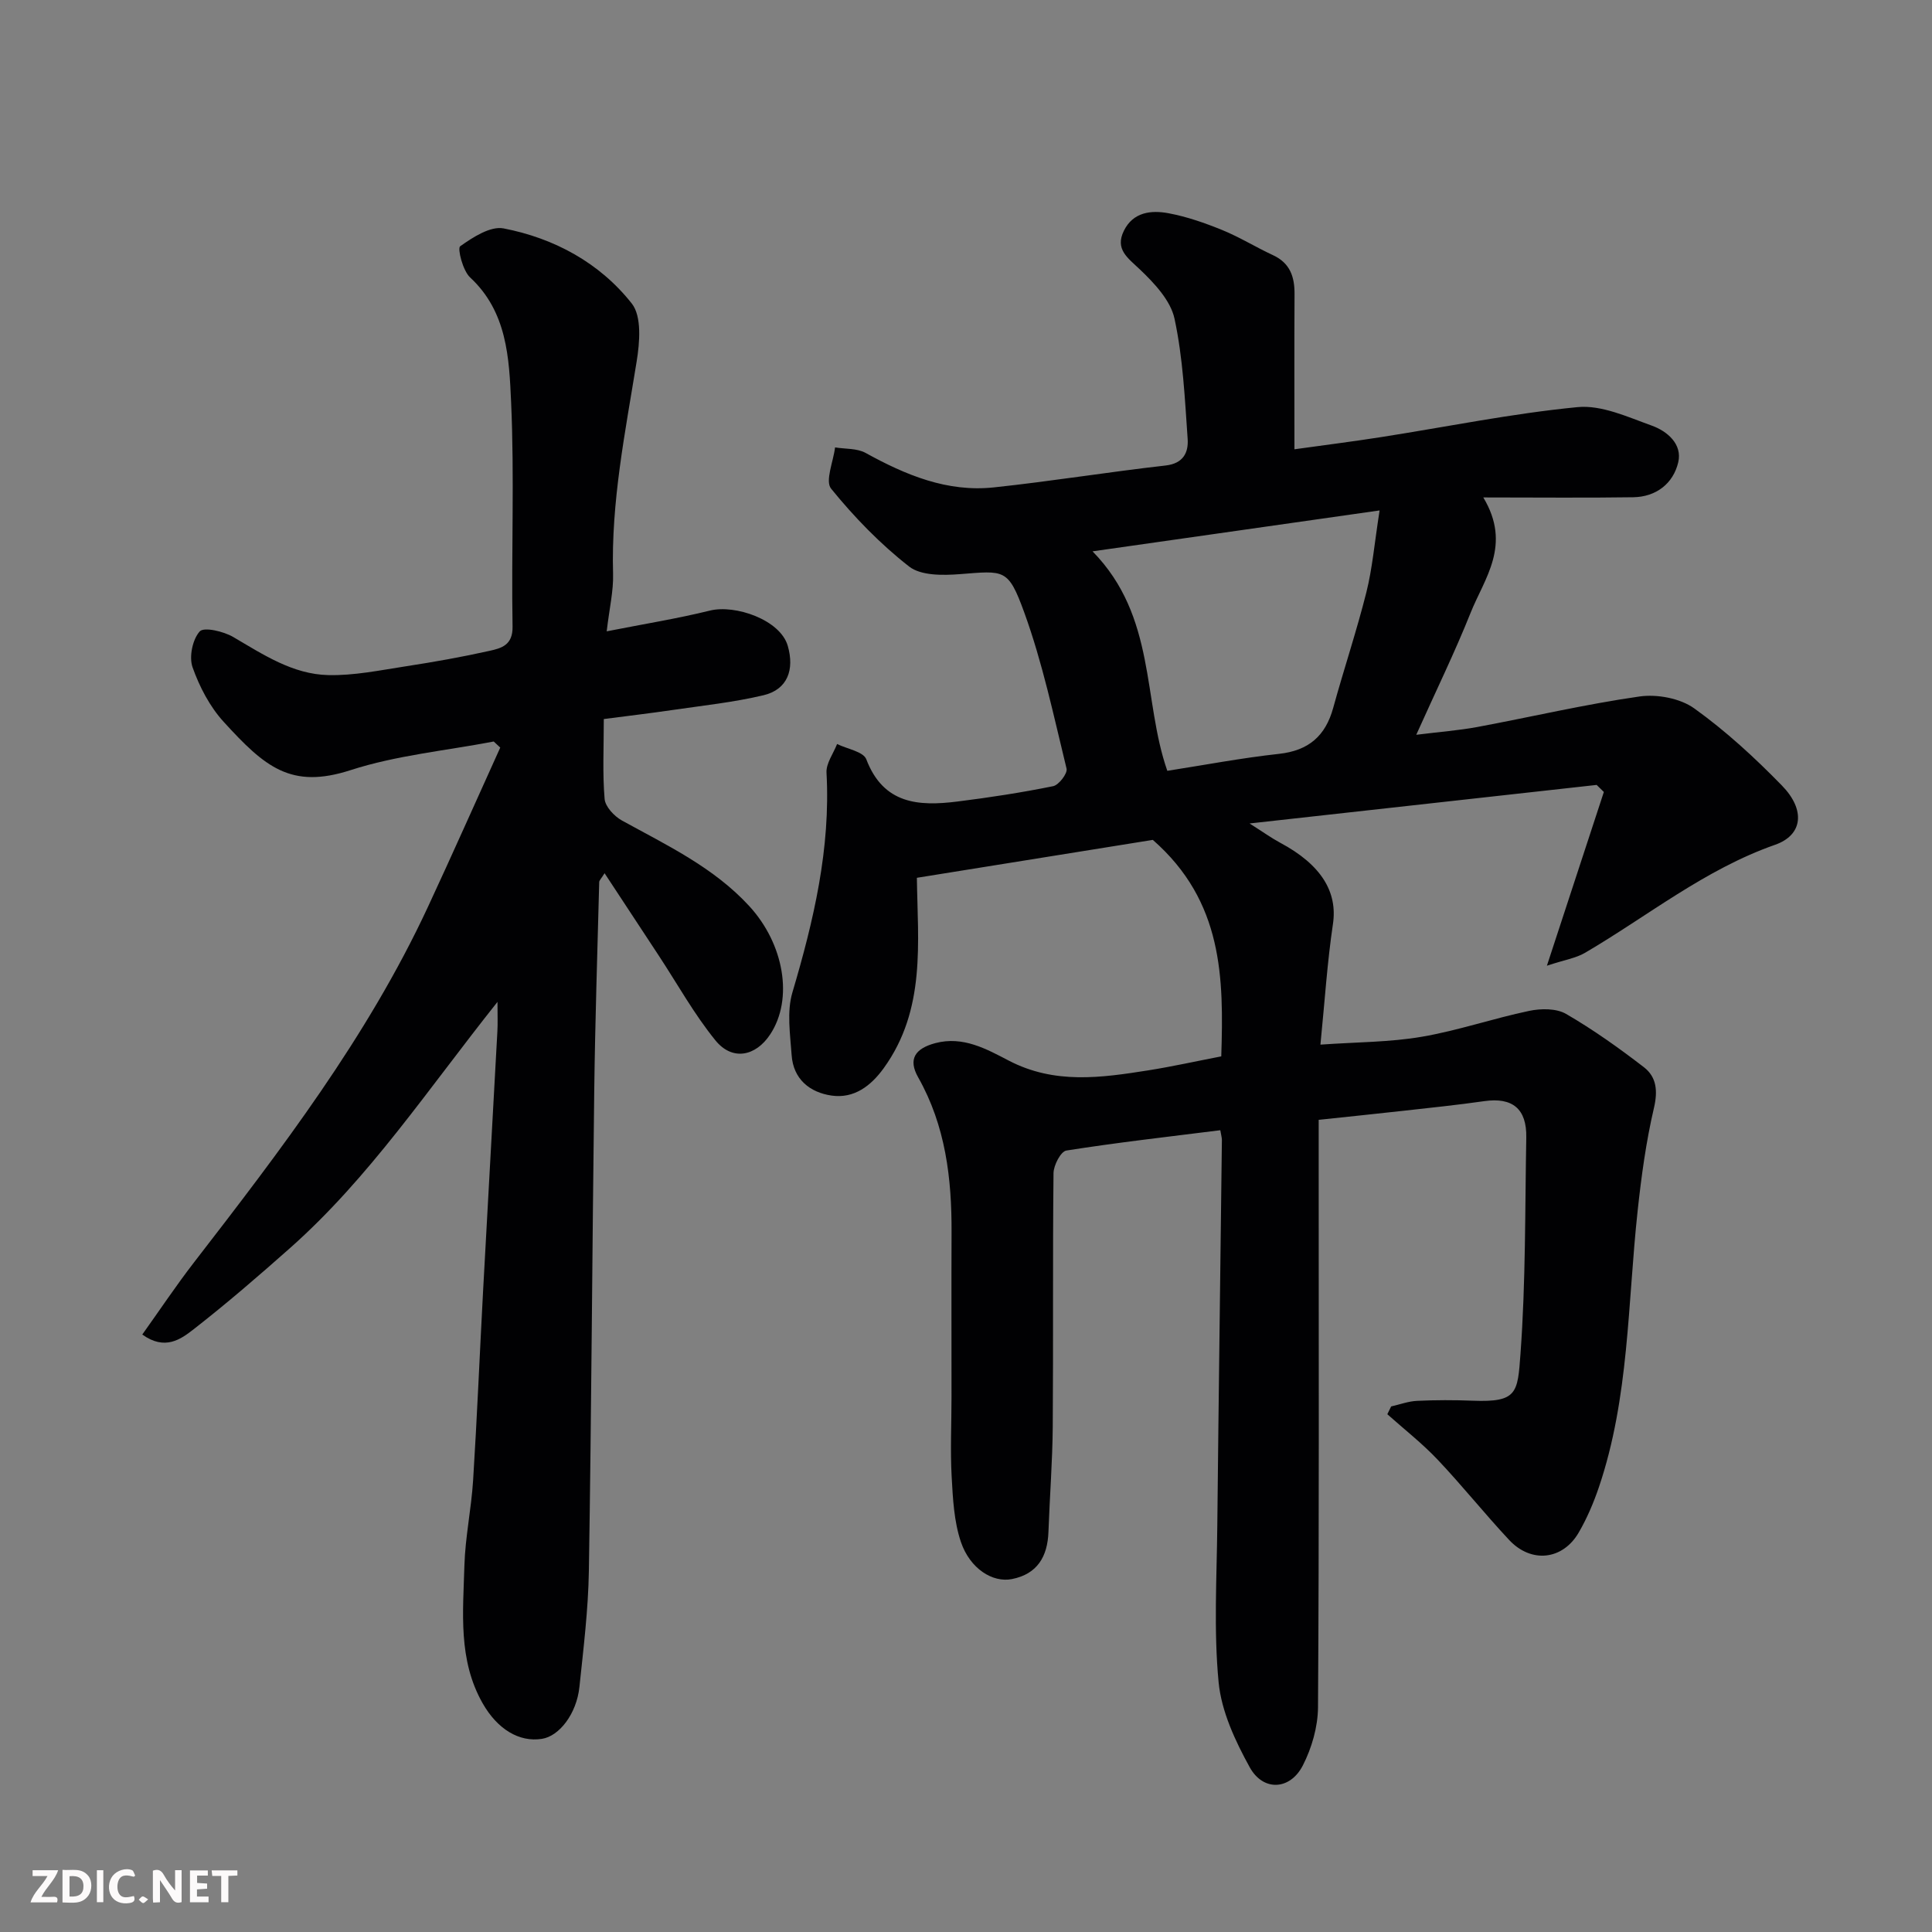 <svg enable-background="new 0 0 400 400" viewBox="0 0 400 400" xmlns="http://www.w3.org/2000/svg"><rect x="0" y="0" width="400" height="400" fill="#808080" stroke="none"/><path d="m252.65 234c-10.82 1.36-21.39 2.55-31.88 4.21-1.14.18-2.63 3.04-2.65 4.67-.19 17.5-.03 35-.16 52.5-.06 7.26-.63 14.51-.89 21.77-.18 5.12-2.3 8.74-7.56 9.78-3.99.79-8.67-2.13-10.56-7.67-1.44-4.25-1.67-8.99-1.92-13.54-.3-5.48-.03-10.99-.03-16.49.01-11.33-.04-22.67.01-34 .05-11.24-1.23-22.13-6.92-32.19-2.12-3.75-.64-5.95 3.55-7.07 5.75-1.53 10.64 1.24 15.2 3.61 9.49 4.95 19.12 3.57 28.87 2.03 4.98-.79 9.91-1.89 15.14-2.9.51-16.18.42-32.04-14.17-44.82-15.21 2.45-32.13 5.17-48.85 7.85.17 13.33 1.93 27.25-6.87 39.42-2.66 3.68-6.15 6.33-10.78 5.67-4.53-.65-7.94-3.41-8.28-8.38-.3-4.32-1.03-8.98.16-12.98 4.41-14.89 7.92-29.79 7.06-45.49-.11-1.93 1.42-3.96 2.19-5.94 2.09 1.03 5.45 1.57 6.05 3.17 3.55 9.3 10.84 9.74 18.84 8.74 6.65-.83 13.28-1.85 19.84-3.18 1.18-.24 3.02-2.65 2.78-3.63-2.66-10.88-4.97-21.93-8.79-32.42-3.31-9.09-4.09-8.56-13.29-7.85-3.51.27-8.07.34-10.52-1.58-5.97-4.66-11.37-10.23-16.15-16.12-1.28-1.58.47-5.62.82-8.54 2.12.35 4.54.16 6.32 1.14 8.3 4.58 16.89 8.17 26.55 7.14 11.88-1.26 23.68-3.19 35.55-4.53 3.74-.42 4.77-2.75 4.58-5.51-.58-8.33-.97-16.77-2.72-24.89-.81-3.77-4.17-7.34-7.15-10.18-2.53-2.41-5.23-4.18-3.33-8.03 1.92-3.89 5.67-4.29 9.24-3.62 3.81.71 7.55 2.02 11.15 3.49s6.94 3.55 10.48 5.19c3.52 1.63 4.48 4.45 4.46 8.04-.06 10.5-.02 20.98-.02 32.15 6.23-.87 12.12-1.61 17.99-2.53 13.54-2.12 27.02-4.88 40.63-6.2 4.98-.48 10.4 2.05 15.39 3.84 3.19 1.15 6.34 3.84 5.45 7.59-1.04 4.4-4.58 7.16-9.33 7.23-9.92.15-19.85.04-31.03.04 5.93 9.86.24 16.72-2.63 23.89-3.25 8.14-7.12 16.05-11.25 25.25 4.87-.61 8.79-.9 12.63-1.61 11.21-2.09 22.33-4.71 33.59-6.32 3.65-.52 8.41.37 11.33 2.46 6.53 4.68 12.55 10.22 18.17 15.99 4.89 5.02 4.34 10.23-1.42 12.25-14.55 5.1-26.35 14.75-39.36 22.37-1.87 1.1-4.18 1.44-7.89 2.67 4.24-12.93 8.01-24.45 11.79-35.97-.5-.49-1-.97-1.49-1.46-23.4 2.6-46.81 5.2-71.86 7.98 2.83 1.79 4.51 3.01 6.32 3.98 8.56 4.57 11.93 10.23 10.94 16.85-1.18 7.93-1.69 15.95-2.59 24.96 7.66-.54 14.42-.5 20.98-1.63 7.5-1.28 14.79-3.8 22.25-5.36 2.43-.51 5.61-.54 7.63.63 5.62 3.26 10.97 7.07 16.12 11.04 2.61 2.02 2.9 4.89 2.07 8.44-1.63 6.97-2.6 14.12-3.37 21.25-2.09 19.18-1.73 38.69-8.03 57.27-1.1 3.23-2.46 6.43-4.17 9.37-3.32 5.72-9.84 6.43-14.41 1.54-5.06-5.41-9.7-11.23-14.79-16.61-3.21-3.39-6.93-6.3-10.43-9.42.26-.54.52-1.07.79-1.61 1.8-.41 3.58-1.08 5.39-1.16 3.82-.18 7.67-.18 11.5-.03 9.24.36 9.3-1.6 9.89-9.71 1.09-14.88.93-29.85 1.2-44.79.11-5.97-2.89-8.35-8.7-7.52-5.51.79-11.05 1.36-16.59 1.98-5.81.65-11.62 1.24-17.69 1.89v10.12c0 37.17.1 74.33-.14 111.5-.03 4.04-1.28 8.41-3.14 12.04-2.63 5.14-8.21 5.44-11 .38-3-5.44-5.86-11.56-6.44-17.61-1.03-10.73-.38-21.64-.27-32.47.27-26.6.64-53.2.95-79.8 0-.46-.15-.94-.33-2.01zm-10.97-74.41c7.64-1.19 15.34-2.66 23.11-3.51 6.14-.67 9.64-3.7 11.24-9.54 2.2-7.99 4.84-15.87 6.86-23.9 1.24-4.95 1.67-10.11 2.74-16.96-20.42 2.91-39.39 5.61-59.43 8.47 13.25 13.52 10.34 30.75 15.48 45.44z" fill="#010103"/><path d="m103 207.43c-14.48 18.19-26.53 36.4-42.91 50.93-6.52 5.78-13.12 11.49-19.99 16.84-2.66 2.08-5.95 4.48-10.64 1.1 3.6-5.04 6.97-10.1 10.68-14.9 18-23.29 35.89-46.65 48.41-73.53 5.11-10.98 10.02-22.06 15.02-33.09-.45-.42-.9-.84-1.35-1.26-9.91 1.9-20.12 2.85-29.64 5.93-12.34 3.99-17.73-.64-26.27-10-2.87-3.14-5.01-7.25-6.44-11.29-.76-2.15-.02-5.76 1.48-7.43.87-.97 4.93-.02 6.93 1.15 6.2 3.63 12.31 7.72 19.67 7.89 5.34.13 10.74-1 16.07-1.82 5.8-.89 11.6-1.92 17.33-3.2 2.42-.54 4.83-1.15 4.77-5-.27-15.49.4-31.02-.3-46.48-.41-9.12-.81-18.71-8.49-25.83-1.52-1.41-2.66-6.02-2.06-6.45 2.63-1.87 6.26-4.23 9-3.7 10.51 2.04 19.91 7.14 26.54 15.56 2.09 2.66 1.64 8.07 1 12-2.35 14.59-5.31 29.08-4.88 43.99.1 3.52-.76 7.07-1.32 11.87 7.81-1.54 14.67-2.64 21.39-4.3 5.18-1.28 14.53 1.88 16.1 7.31 1.41 4.91-.02 9.04-5.05 10.23-6.17 1.46-12.53 2.13-18.82 3.05-4.65.68-9.31 1.23-14.22 1.87 0 5.94-.28 11.28.17 16.55.14 1.6 1.99 3.57 3.57 4.45 9.32 5.14 18.98 9.68 26.38 17.73 7.21 7.85 9.17 19.23 4.33 26.56-3.02 4.58-7.86 5.52-11.33 1.25-4.4-5.41-7.83-11.61-11.68-17.47-3.66-5.58-7.33-11.15-11.28-17.15-.68 1.11-1.1 1.47-1.11 1.84-.37 14.43-.85 28.86-1.03 43.3-.42 33.1-.58 66.2-1.11 99.29-.13 8.03-1.12 16.07-1.96 24.07-.59 5.54-4.16 10.16-7.76 10.72-4.73.74-9.24-2.01-12.29-7.39-5.1-8.99-4.03-18.84-3.76-28.49.17-5.88 1.43-11.73 1.8-17.61.82-13.03 1.36-26.07 2.06-39.1.97-17.97 2-35.94 2.97-53.91.09-1.6.02-3.2.02-6.08z" fill="#010103"/><g fill="#fcfafa"><path d="m37.59 393.81c-.92.31-1.52.05-2-.78-.7-1.2-1.52-2.34-2.47-3.78v4.59c-.55.03-.95.05-1.41.07-.03-.37-.06-.64-.06-.91 0-1.91 0-3.81 0-5.7 1.13-.41 1.77-.03 2.29.91.62 1.11 1.38 2.14 2.31 3.19v-4.2h1.35v6.61z"/><path d="m12.94 393.88v-6.75c1.9.19 3.93-.54 5.37 1.29.8 1.01.78 2.88.03 3.97-1.37 1.97-3.4 1.51-5.4 1.49m1.45-1.22c2.04.12 2.92-.58 2.89-2.21-.03-1.51-.98-2.19-2.89-2z"/><path d="m11.81 393.87h-5.49c.68-2.18 2.47-3.48 3.51-5.45h-3.08v-1.21h5.29c-.71 2.13-2.44 3.48-3.47 5.51.86 0 1.63.04 2.39-.01.79-.05 1.14.21.85 1.16"/><path d="m39.33 393.86v-6.61h3.7v1.07h-2.22v1.52c.68.04 1.34.09 2.07.13v1.07c-.72.05-1.38.09-2.1.14v1.48h2.4v1.19h-3.84z"/><path d="m27.71 388.56c-1.15-.3-2.46-.61-3.1.64-.37.73-.41 1.93-.06 2.67.63 1.35 1.99.93 3.17.68.35.94-.01 1.32-.93 1.46-1.62.25-3.05-.27-3.76-1.48-.73-1.24-.6-3.03.31-4.17.88-1.11 2.71-1.7 4-1.16.32.13.44.74.65 1.12-.1.08-.19.16-.28.24"/><path d="m49.15 387.24v1.07c-.59.02-1.17.05-1.87.08v5.44h-1.48v-5.44h-1.85c-.05-.4-.08-.73-.13-1.15z"/><path d="m20.06 387.21h1.33v6.62h-1.33z"/><path d="m30.68 393.25c-.49.38-.8.79-1.05.76-.32-.05-.6-.45-.9-.7.26-.24.51-.64.8-.67.29-.04.62.3 1.15.61"/></g></svg>
